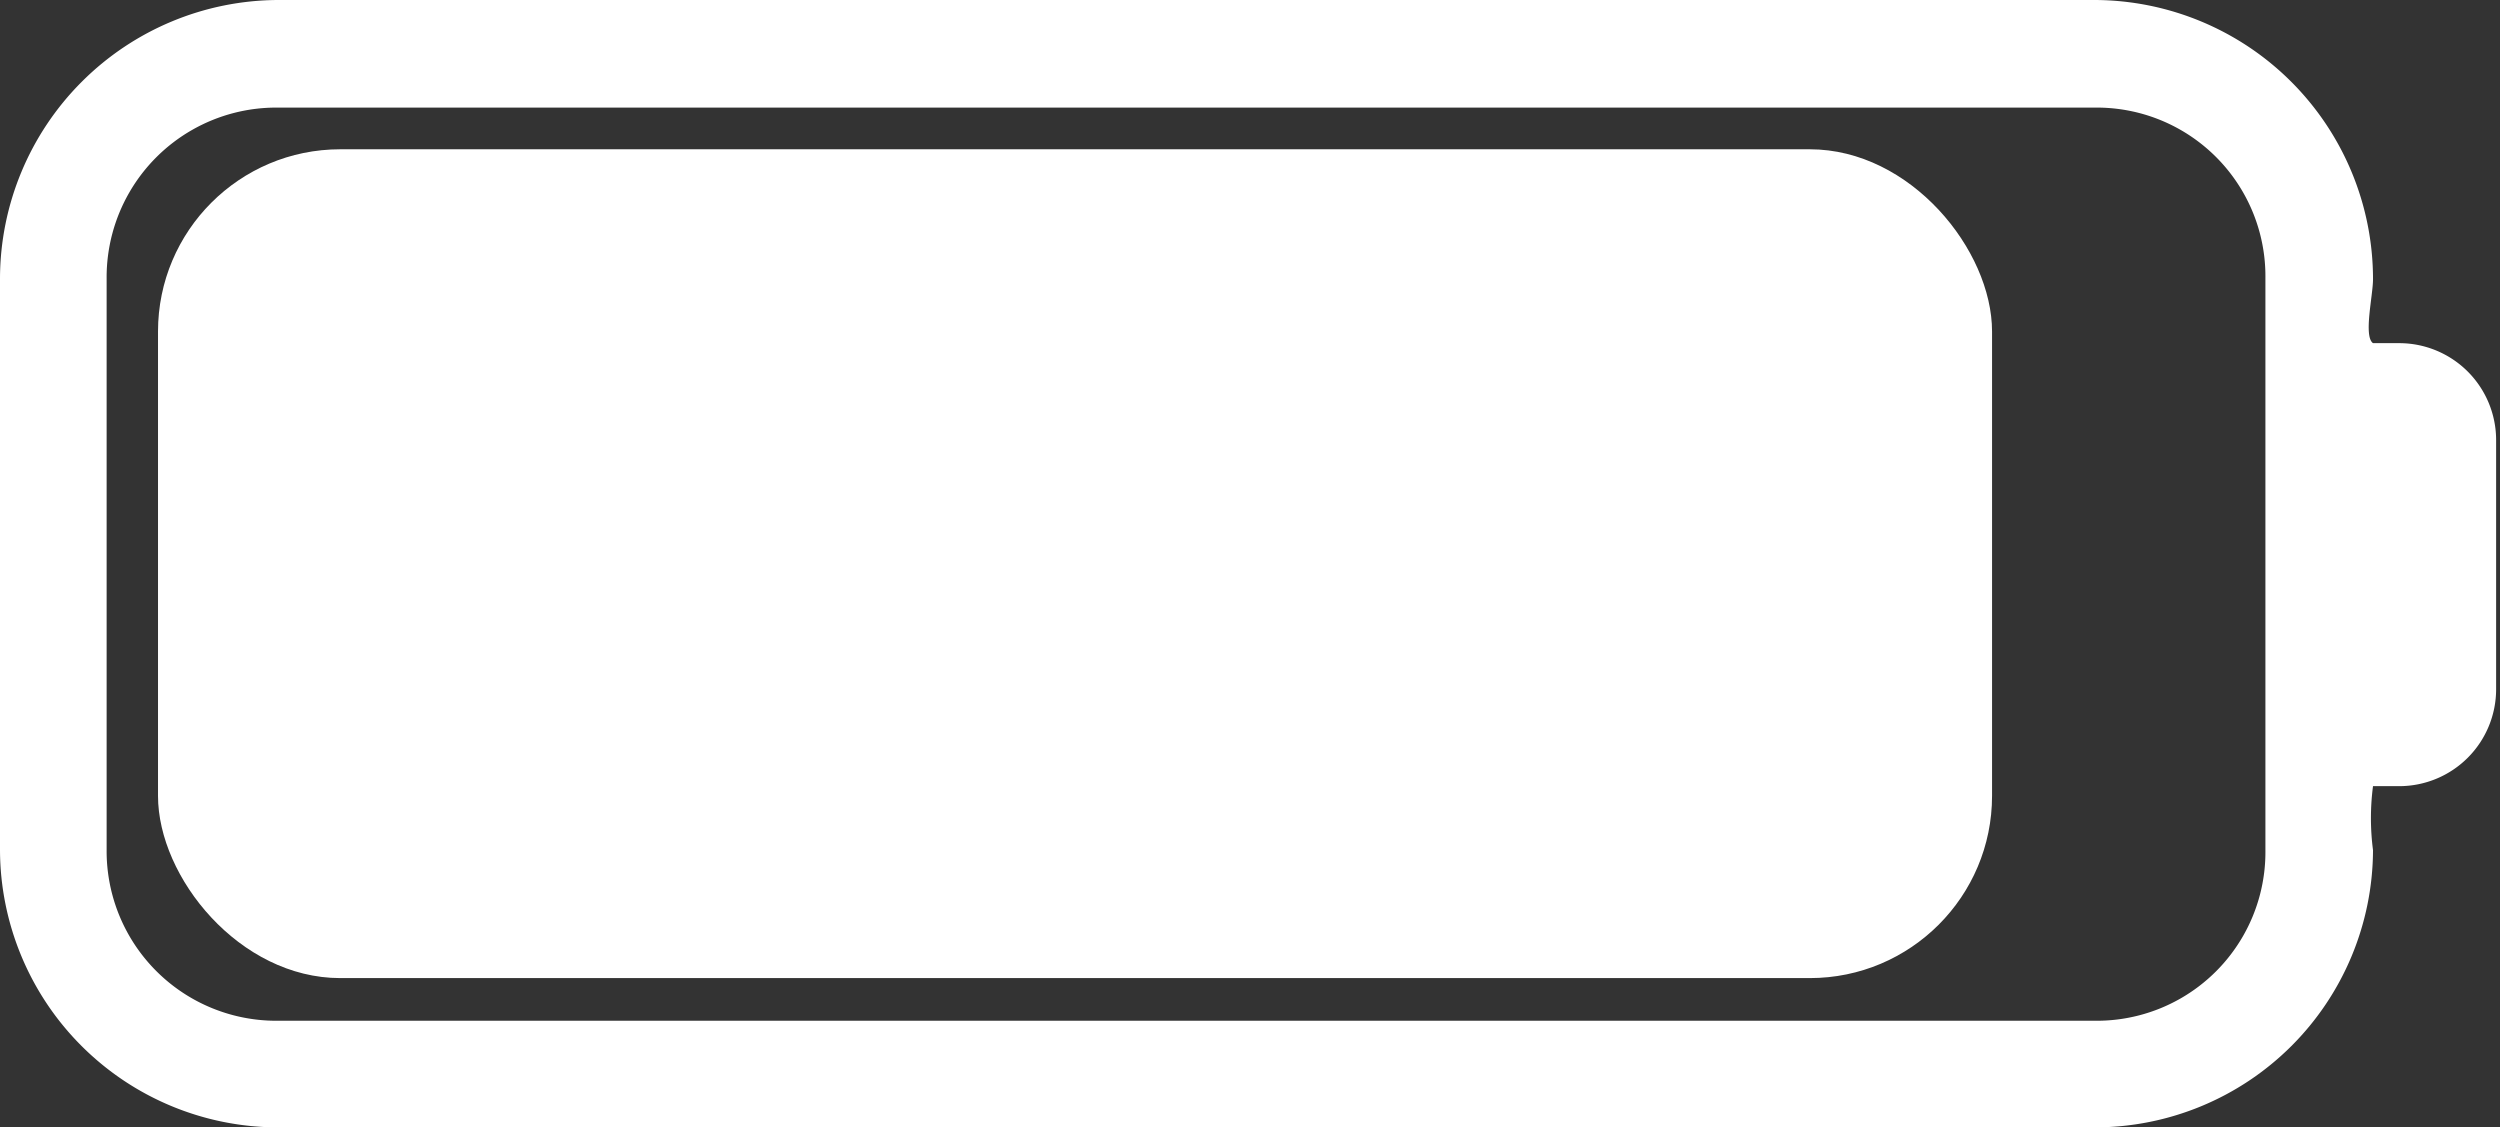 <svg xmlns="http://www.w3.org/2000/svg" viewBox="0 0 25.79 11.63"><rect x="0" y="0" width="25.79" height="11.63" fill="#333333" stroke="none"/><defs><style>.cls-1{fill:#fff;}</style></defs><g id="Layer_2" data-name="Layer 2"><g id="Layer_1-2" data-name="Layer 1"><path class="cls-1" d="M2.87,0A2.88,2.88,0,0,0,0,2.87v5.9a2.87,2.87,0,0,0,2.87,2.86H21.61a2.87,2.87,0,0,0,2.87-2.86,2.55,2.55,0,0,1,0-.66h.27a1,1,0,0,0,1-1V4.54a1,1,0,0,0-1-1h-.27c-.1-.07,0-.49,0-.66A2.88,2.88,0,0,0,21.61,0Zm0,1.11H21.61a1.74,1.74,0,0,1,1.76,1.76v5.9a1.74,1.74,0,0,1-1.76,1.76H2.87A1.75,1.75,0,0,1,1.1,8.77V2.87A1.75,1.75,0,0,1,2.87,1.11Z"/><rect class="cls-1" x="1.63" y="1.54" width="18.92" height="8.55" rx="1.88"/></g></g></svg>